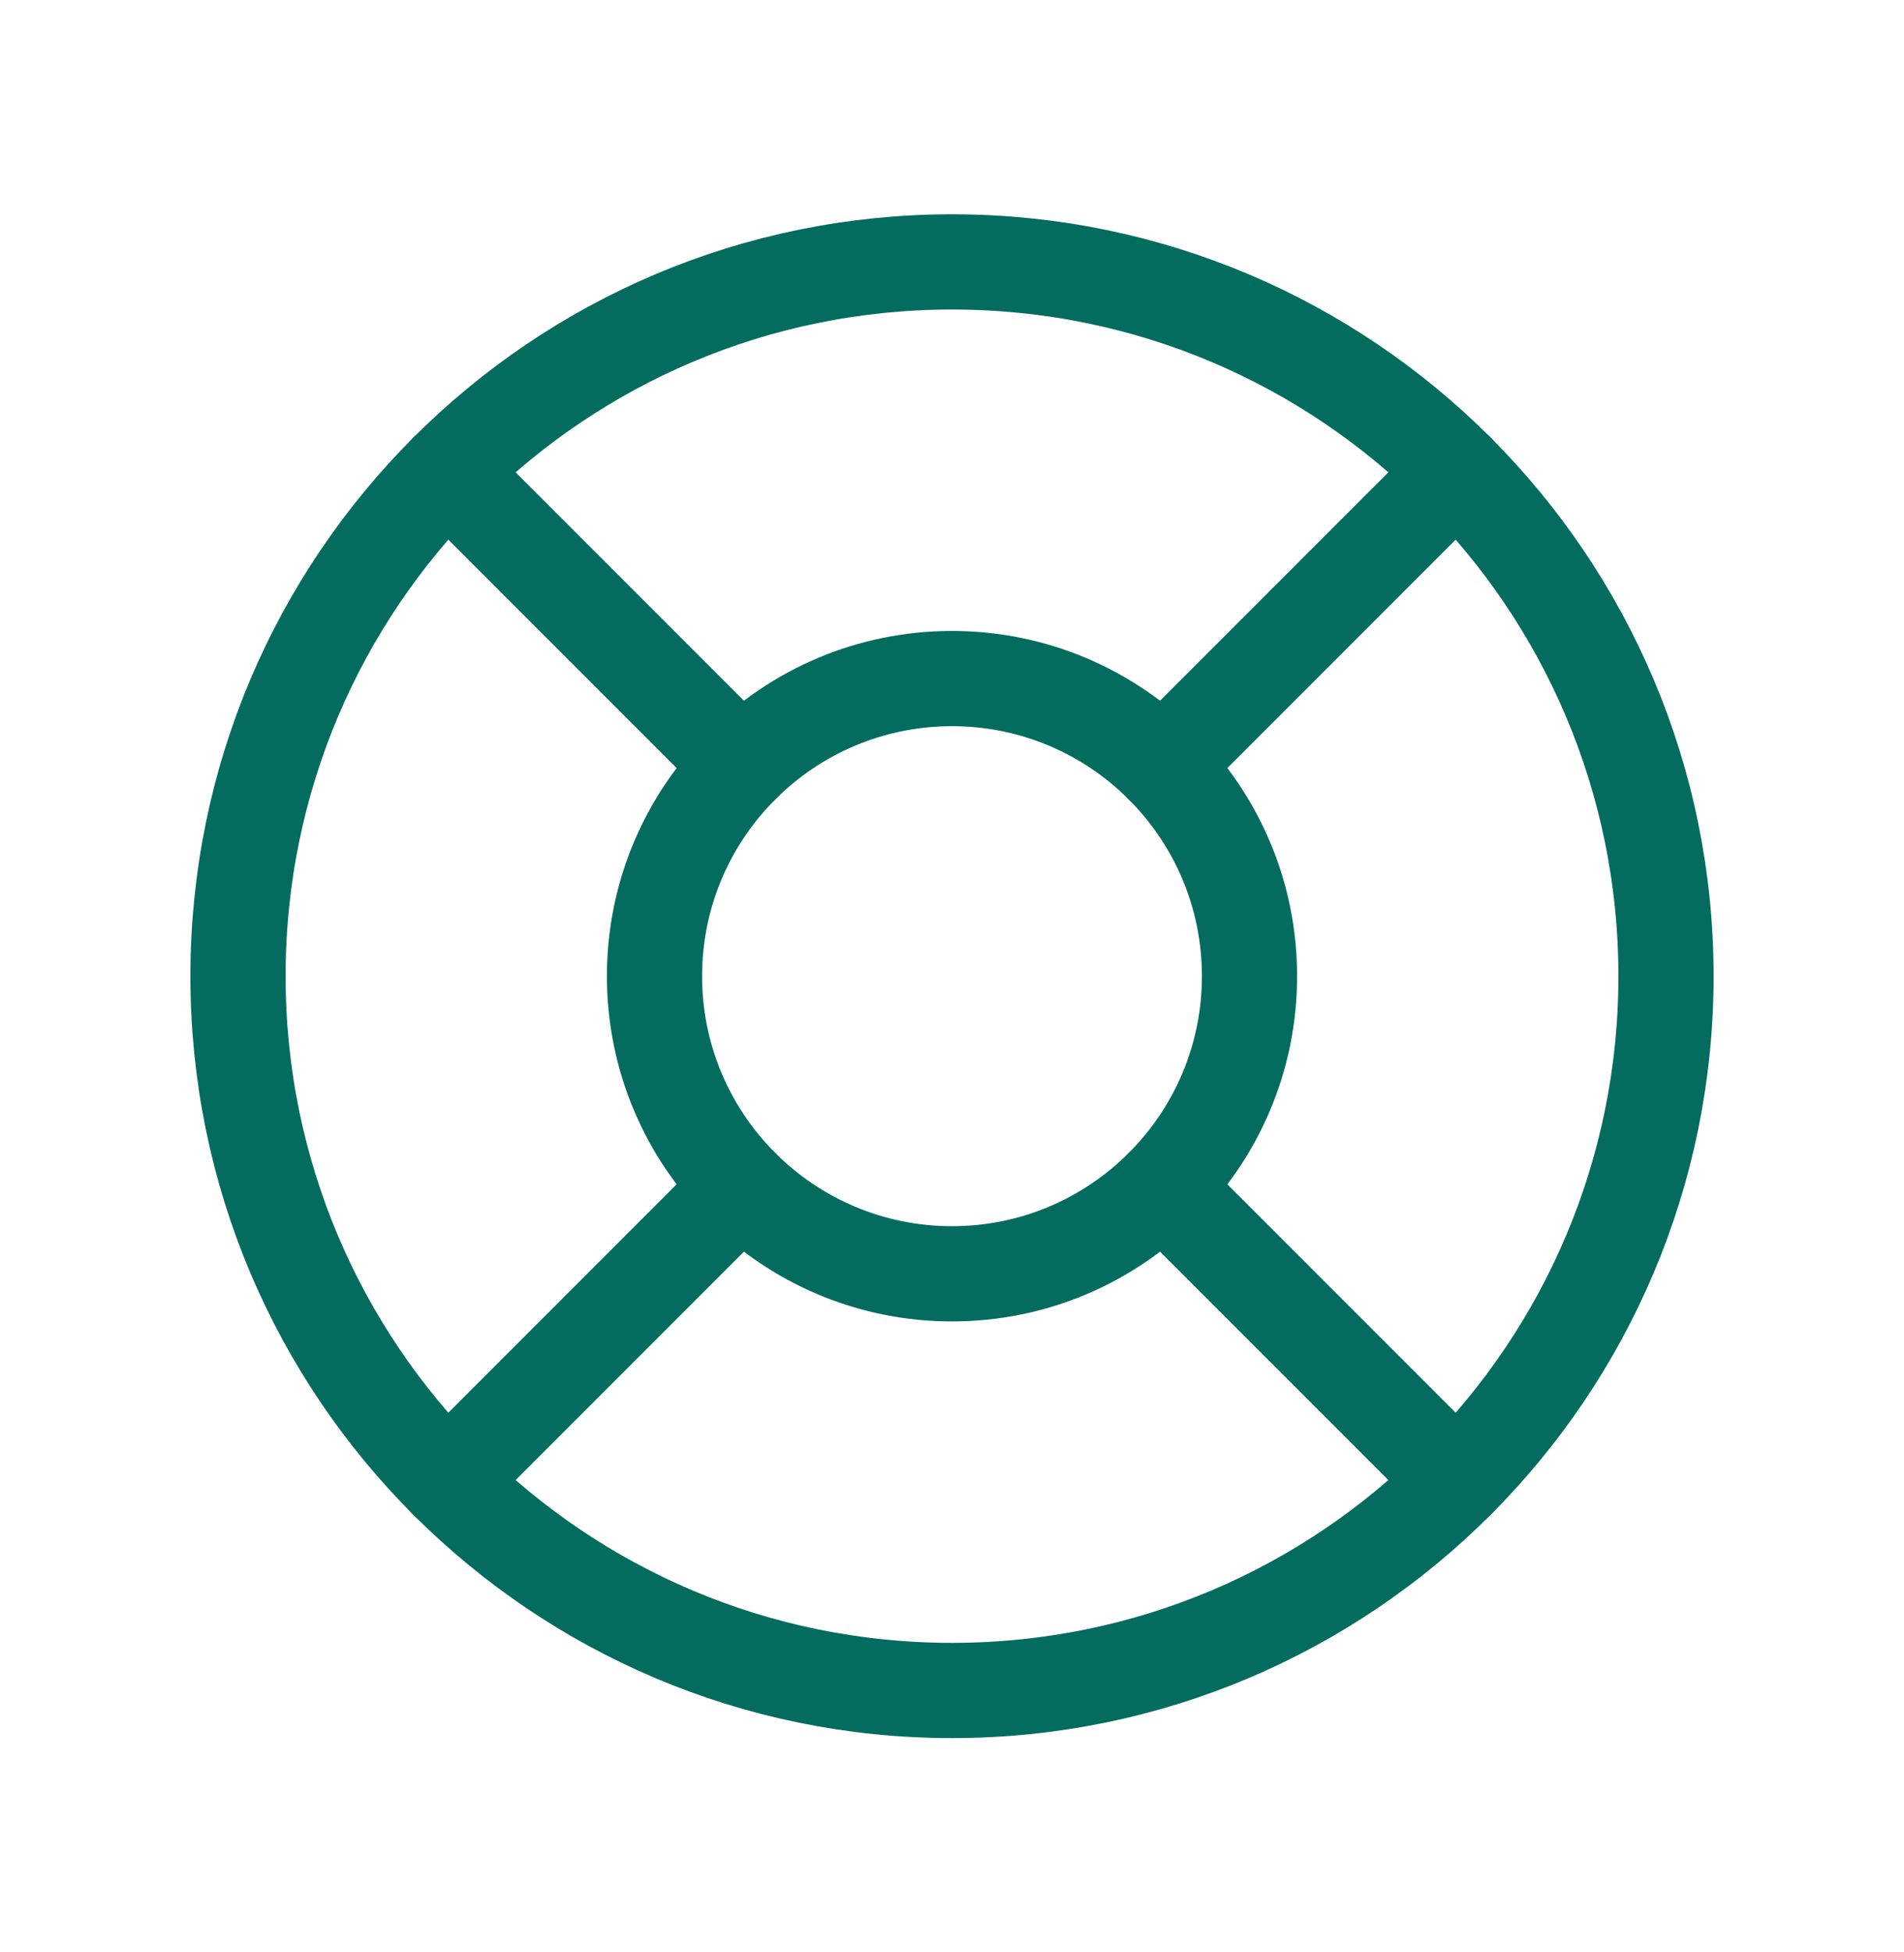 <svg xmlns="http://www.w3.org/2000/svg" width="40" height="41" viewBox="0 0 40 41" fill="none" id="svg786407411_1088"><path d="M20 35.5C28.284 35.5 35 28.784 35 20.5C35 12.216 28.284 5.5 20 5.5C11.716 5.5 5 12.216 5 20.5C5 28.784 11.716 35.5 20 35.5Z" stroke="#036C5F" stroke-width="2" stroke-linecap="round" stroke-linejoin="round"></path><path d="M20 26.75C23.452 26.75 26.25 23.952 26.25 20.5C26.25 17.048 23.452 14.25 20 14.25C16.548 14.25 13.75 17.048 13.75 20.5C13.75 23.952 16.548 26.75 20 26.75Z" stroke="#036C5F" stroke-width="2" stroke-linecap="round" stroke-linejoin="round"></path><path d="M15.581 16.081L9.393 9.893" stroke="#036C5F" stroke-width="2" stroke-linecap="round" stroke-linejoin="round"></path><path d="M24.419 16.081L30.607 9.893" stroke="#036C5F" stroke-width="2" stroke-linecap="round" stroke-linejoin="round"></path><path d="M24.419 24.919L30.607 31.107" stroke="#036C5F" stroke-width="2" stroke-linecap="round" stroke-linejoin="round"></path><path d="M15.581 24.919L9.393 31.107" stroke="#036C5F" stroke-width="2" stroke-linecap="round" stroke-linejoin="round"></path></svg>